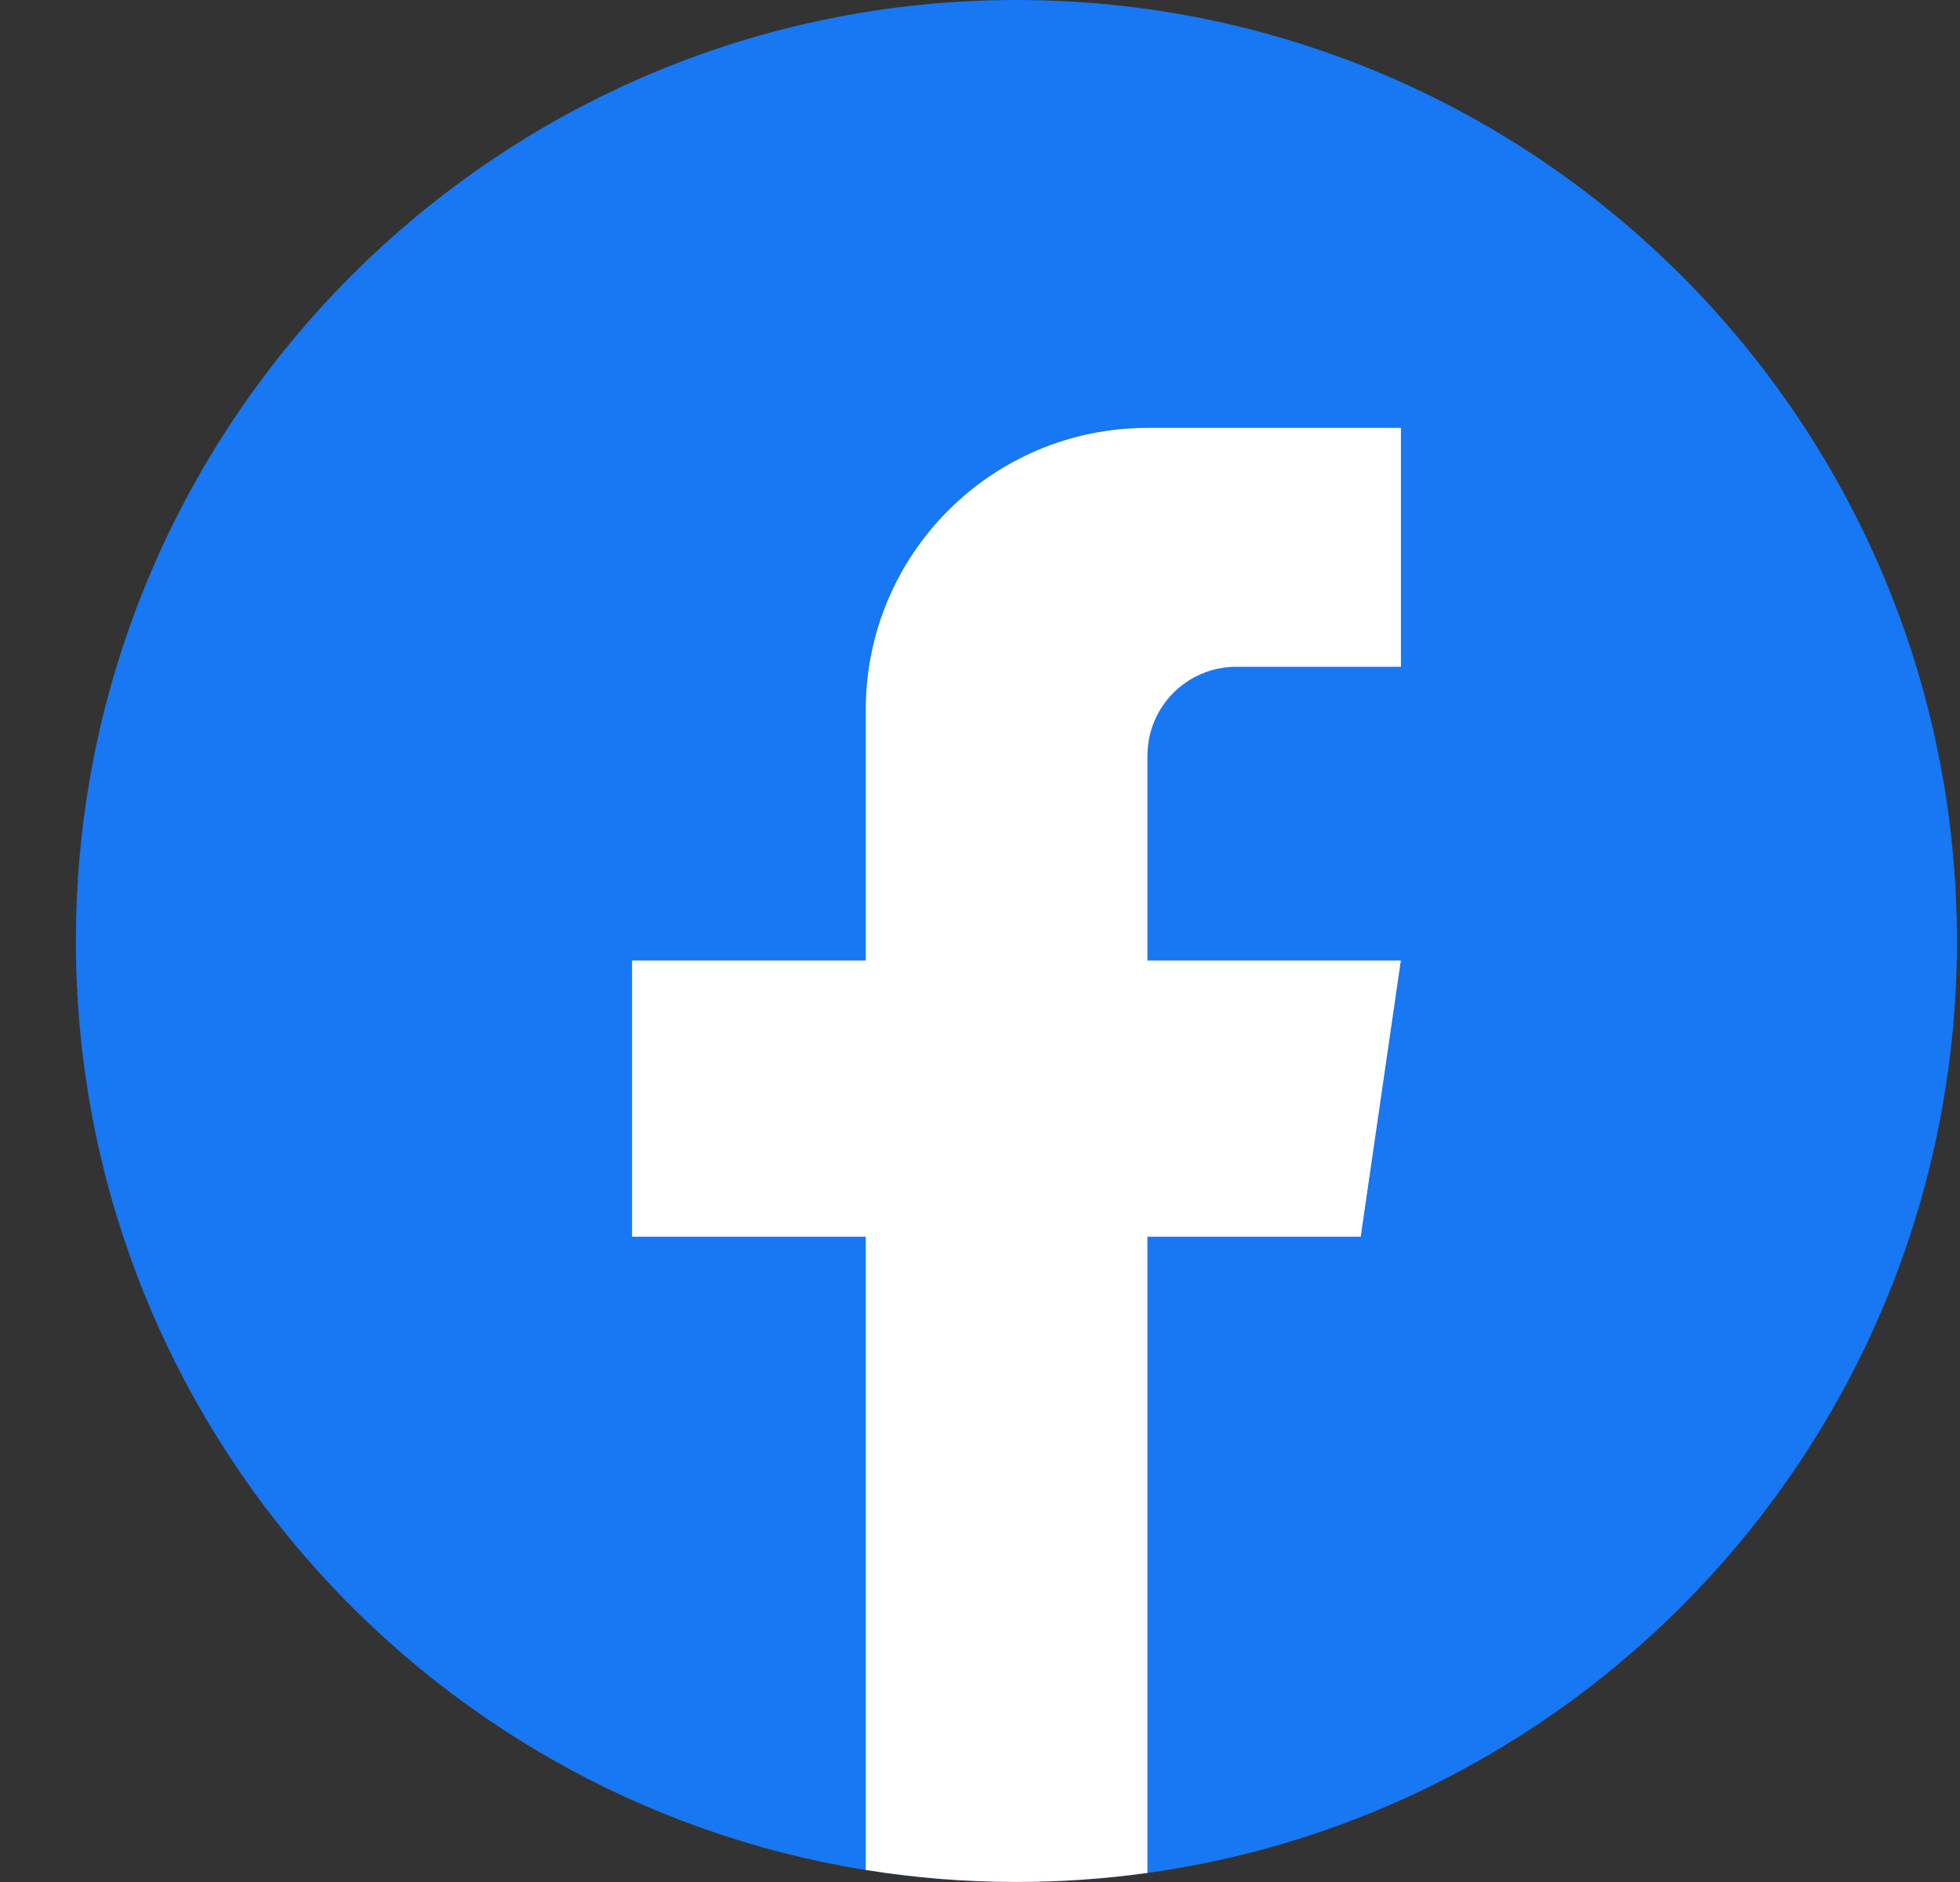 <svg width="25" height="24" viewBox="0 0 25 24" fill="none" xmlns="http://www.w3.org/2000/svg">
<rect x="0" y="0" width="25" height="24" fill="#333333" stroke="none"/>
<path d="M24.961 12C24.961 18.061 20.47 23.072 14.635 23.885C14.09 23.96 13.532 24 12.965 24C12.311 24 11.669 23.948 11.043 23.847C5.331 22.927 0.968 17.973 0.968 12C0.968 5.373 6.34 0 12.964 0C19.589 0 24.961 5.373 24.961 12Z" fill="#1877F2"/>
<path d="M14.635 9.635V12.249H17.868L17.356 15.771H14.635V23.884C14.09 23.96 13.532 23.999 12.965 23.999C12.311 23.999 11.669 23.947 11.043 23.846V15.771H8.062V12.249H11.043V9.051C11.043 7.066 12.652 5.457 14.636 5.457V5.459C14.642 5.459 14.647 5.457 14.653 5.457H17.869V8.503H15.768C15.143 8.503 14.636 9.01 14.636 9.634L14.635 9.635Z" fill="white"/>
</svg>
